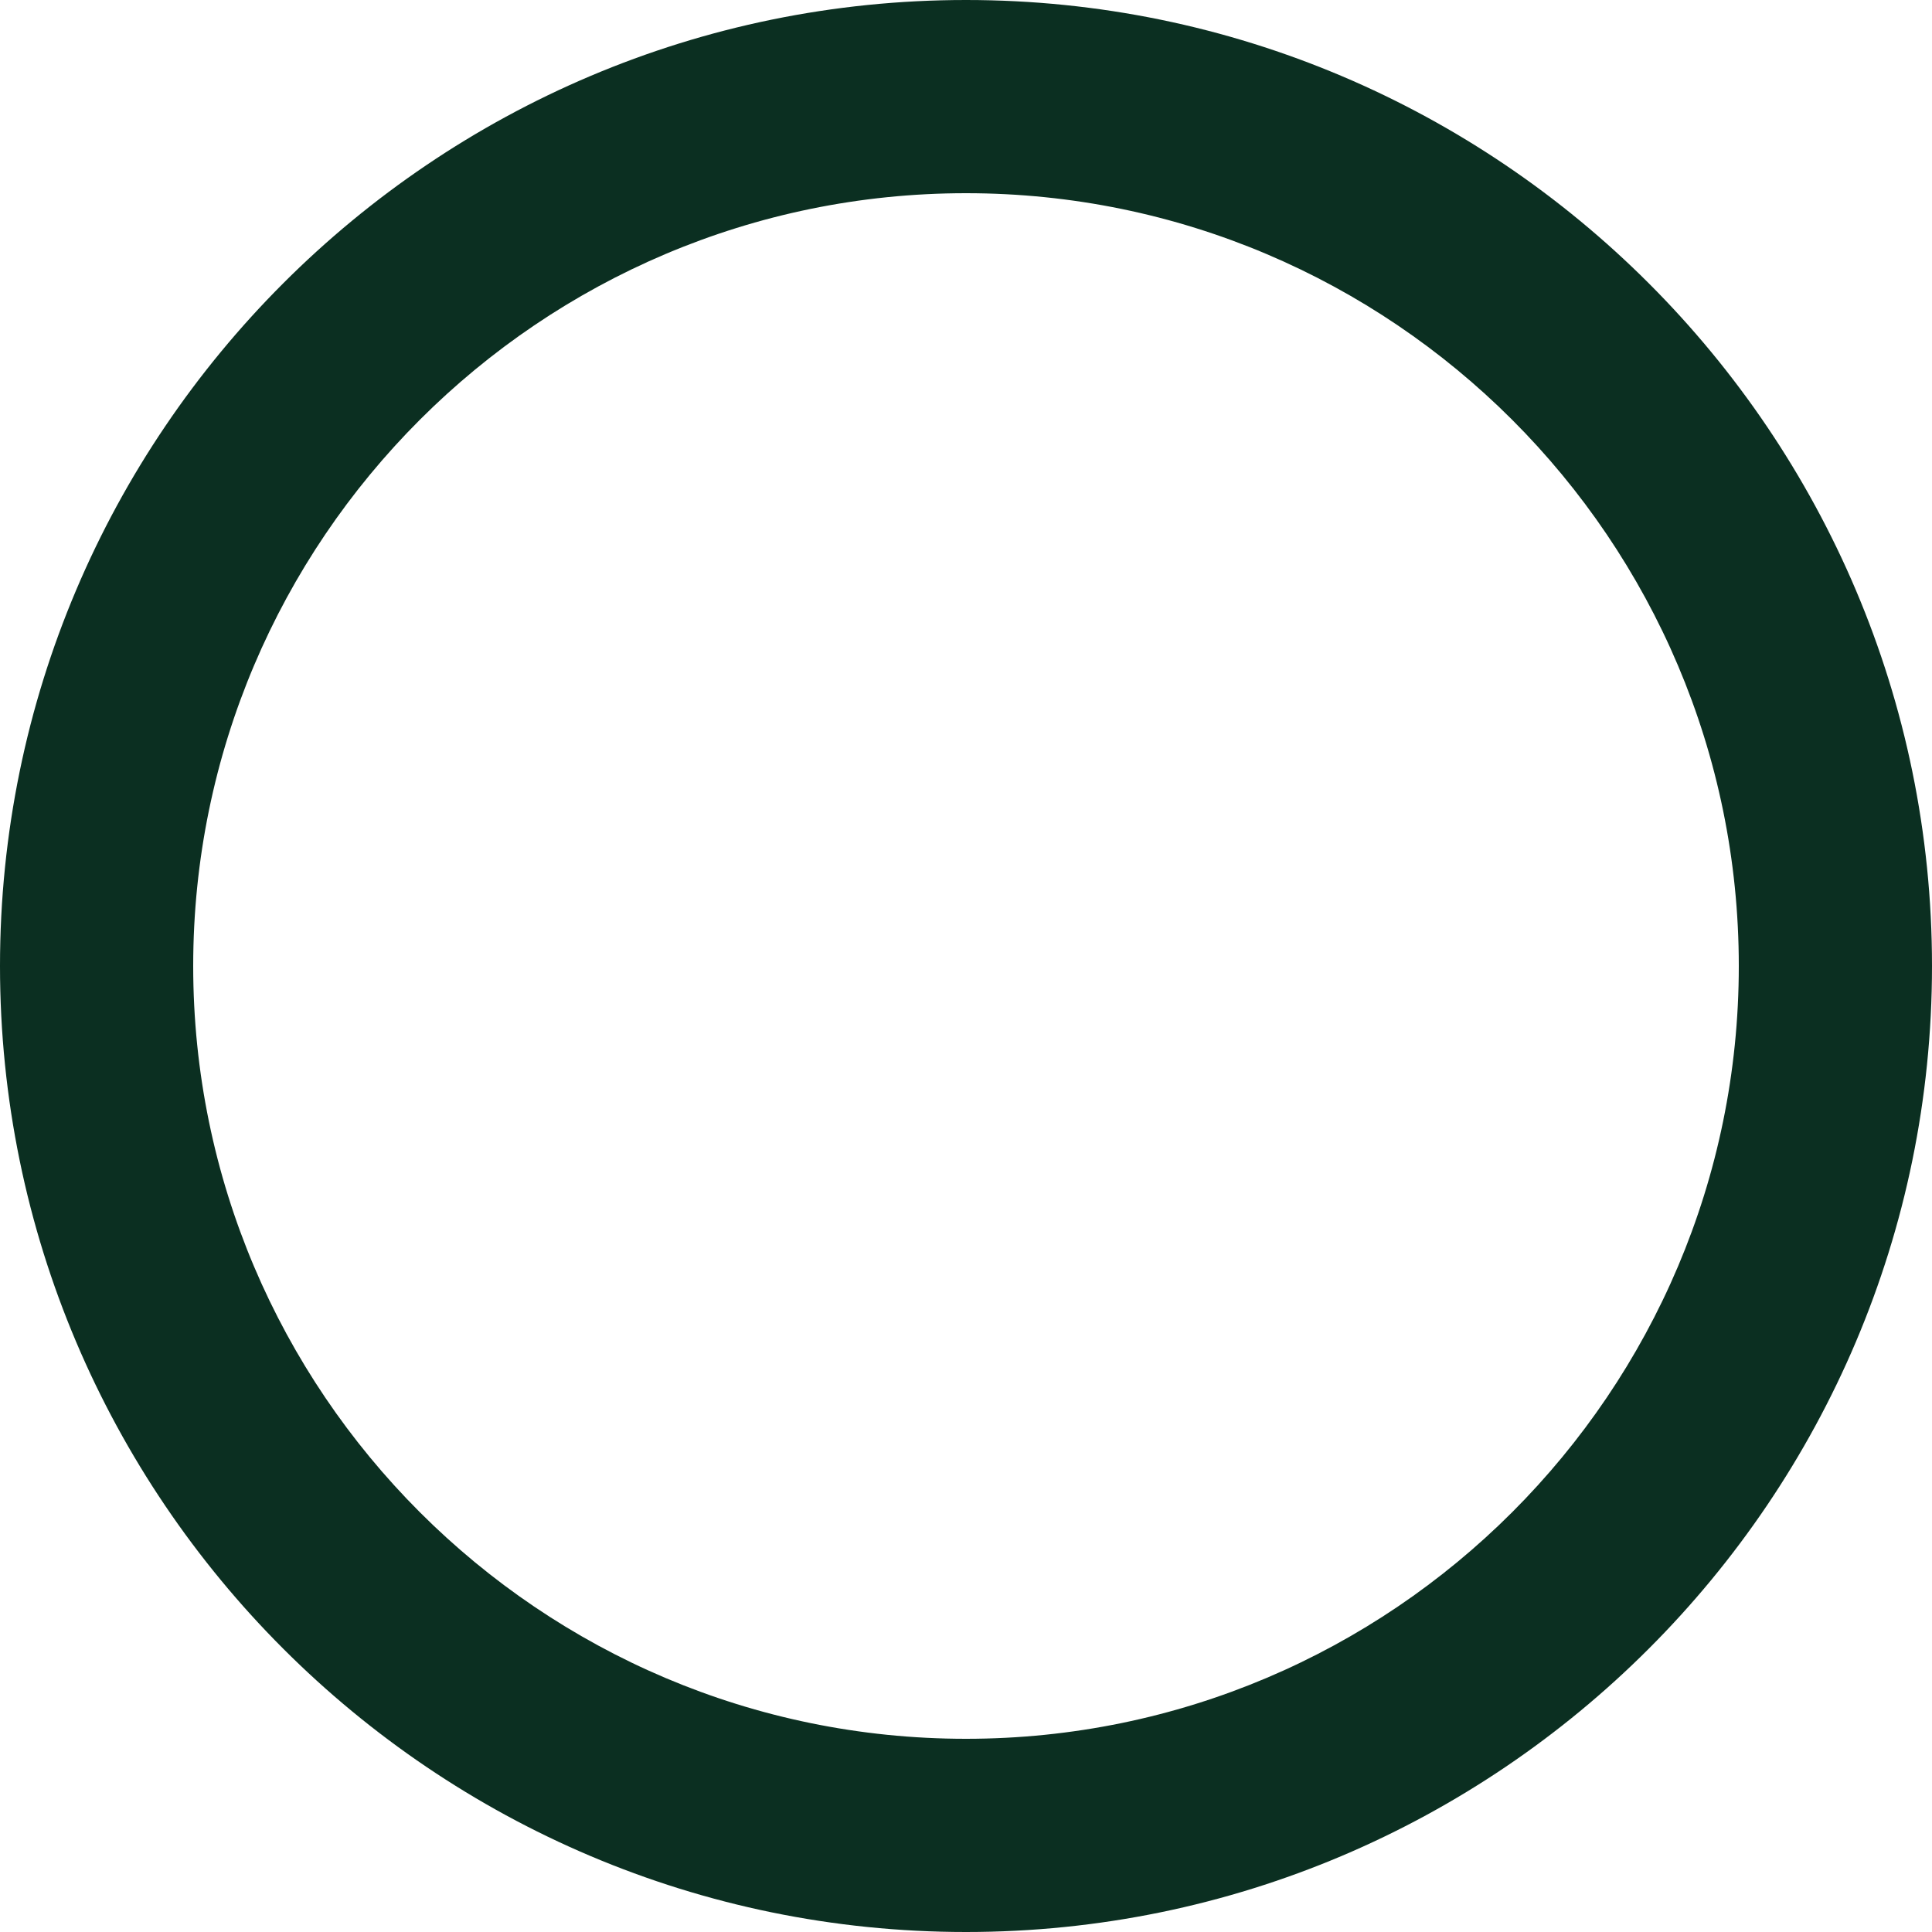 <?xml version="1.0" encoding="UTF-8"?> <svg xmlns="http://www.w3.org/2000/svg" width="20" height="20" viewBox="0 0 20 20" fill="none"><path d="M10 0C4.486 0 0 4.486 0 10C0 15.514 4.486 20 10 20C15.514 20 20 15.514 20 10C20 4.486 15.514 0 10 0ZM10 18C5.589 18 2 14.411 2 10C2 5.589 5.589 2 10 2C14.411 2 18 5.589 18 10C18 14.411 14.411 18 10 18Z" fill="#0B2F21"></path></svg> 
